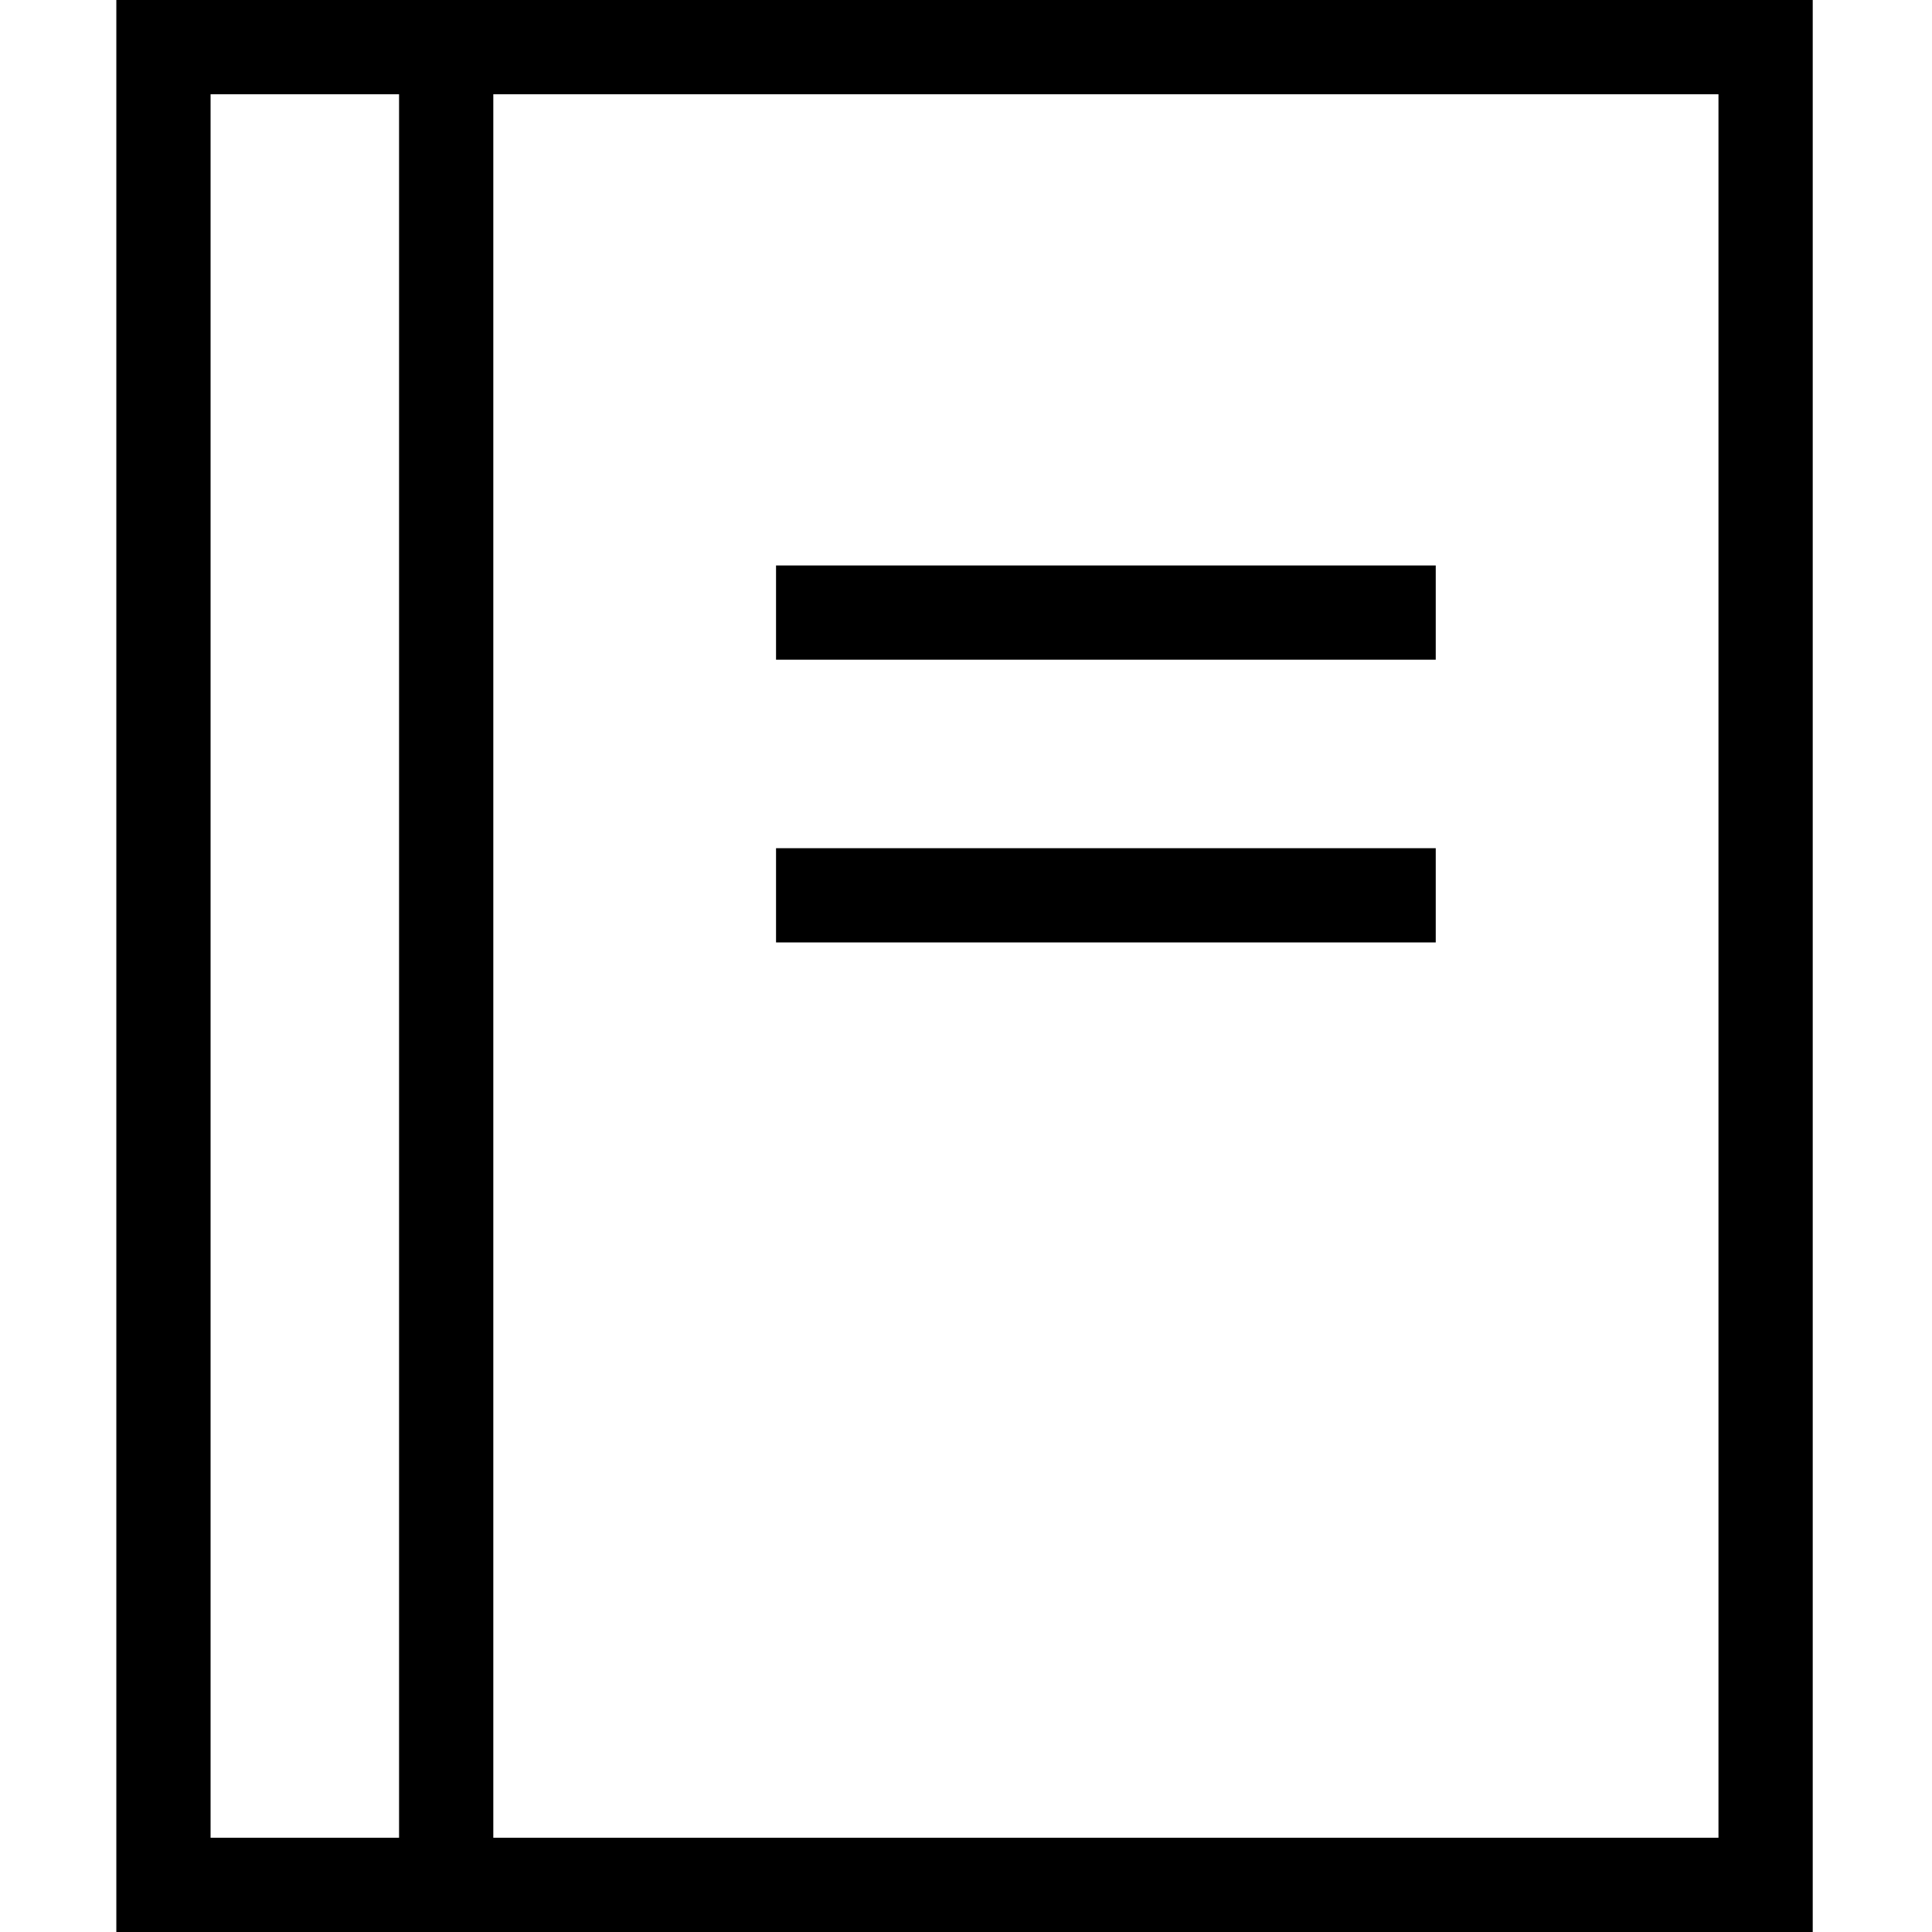 <svg height="437pt" viewBox="-26 0 437 437.333" width="437pt" xmlns="http://www.w3.org/2000/svg"><path d="m384.168 437.332h-384v-437.332h384zm-362.668-21.332h341.332v-394.668h-341.332zm0 0"/><path d="m64.168 10.668h21.332v416h-21.332zm0 0"/><path d="m149.5 128h149.332v21.332h-149.332zm0 0"/><path d="m149.5 192h149.332v21.332h-149.332zm0 0"/></svg>